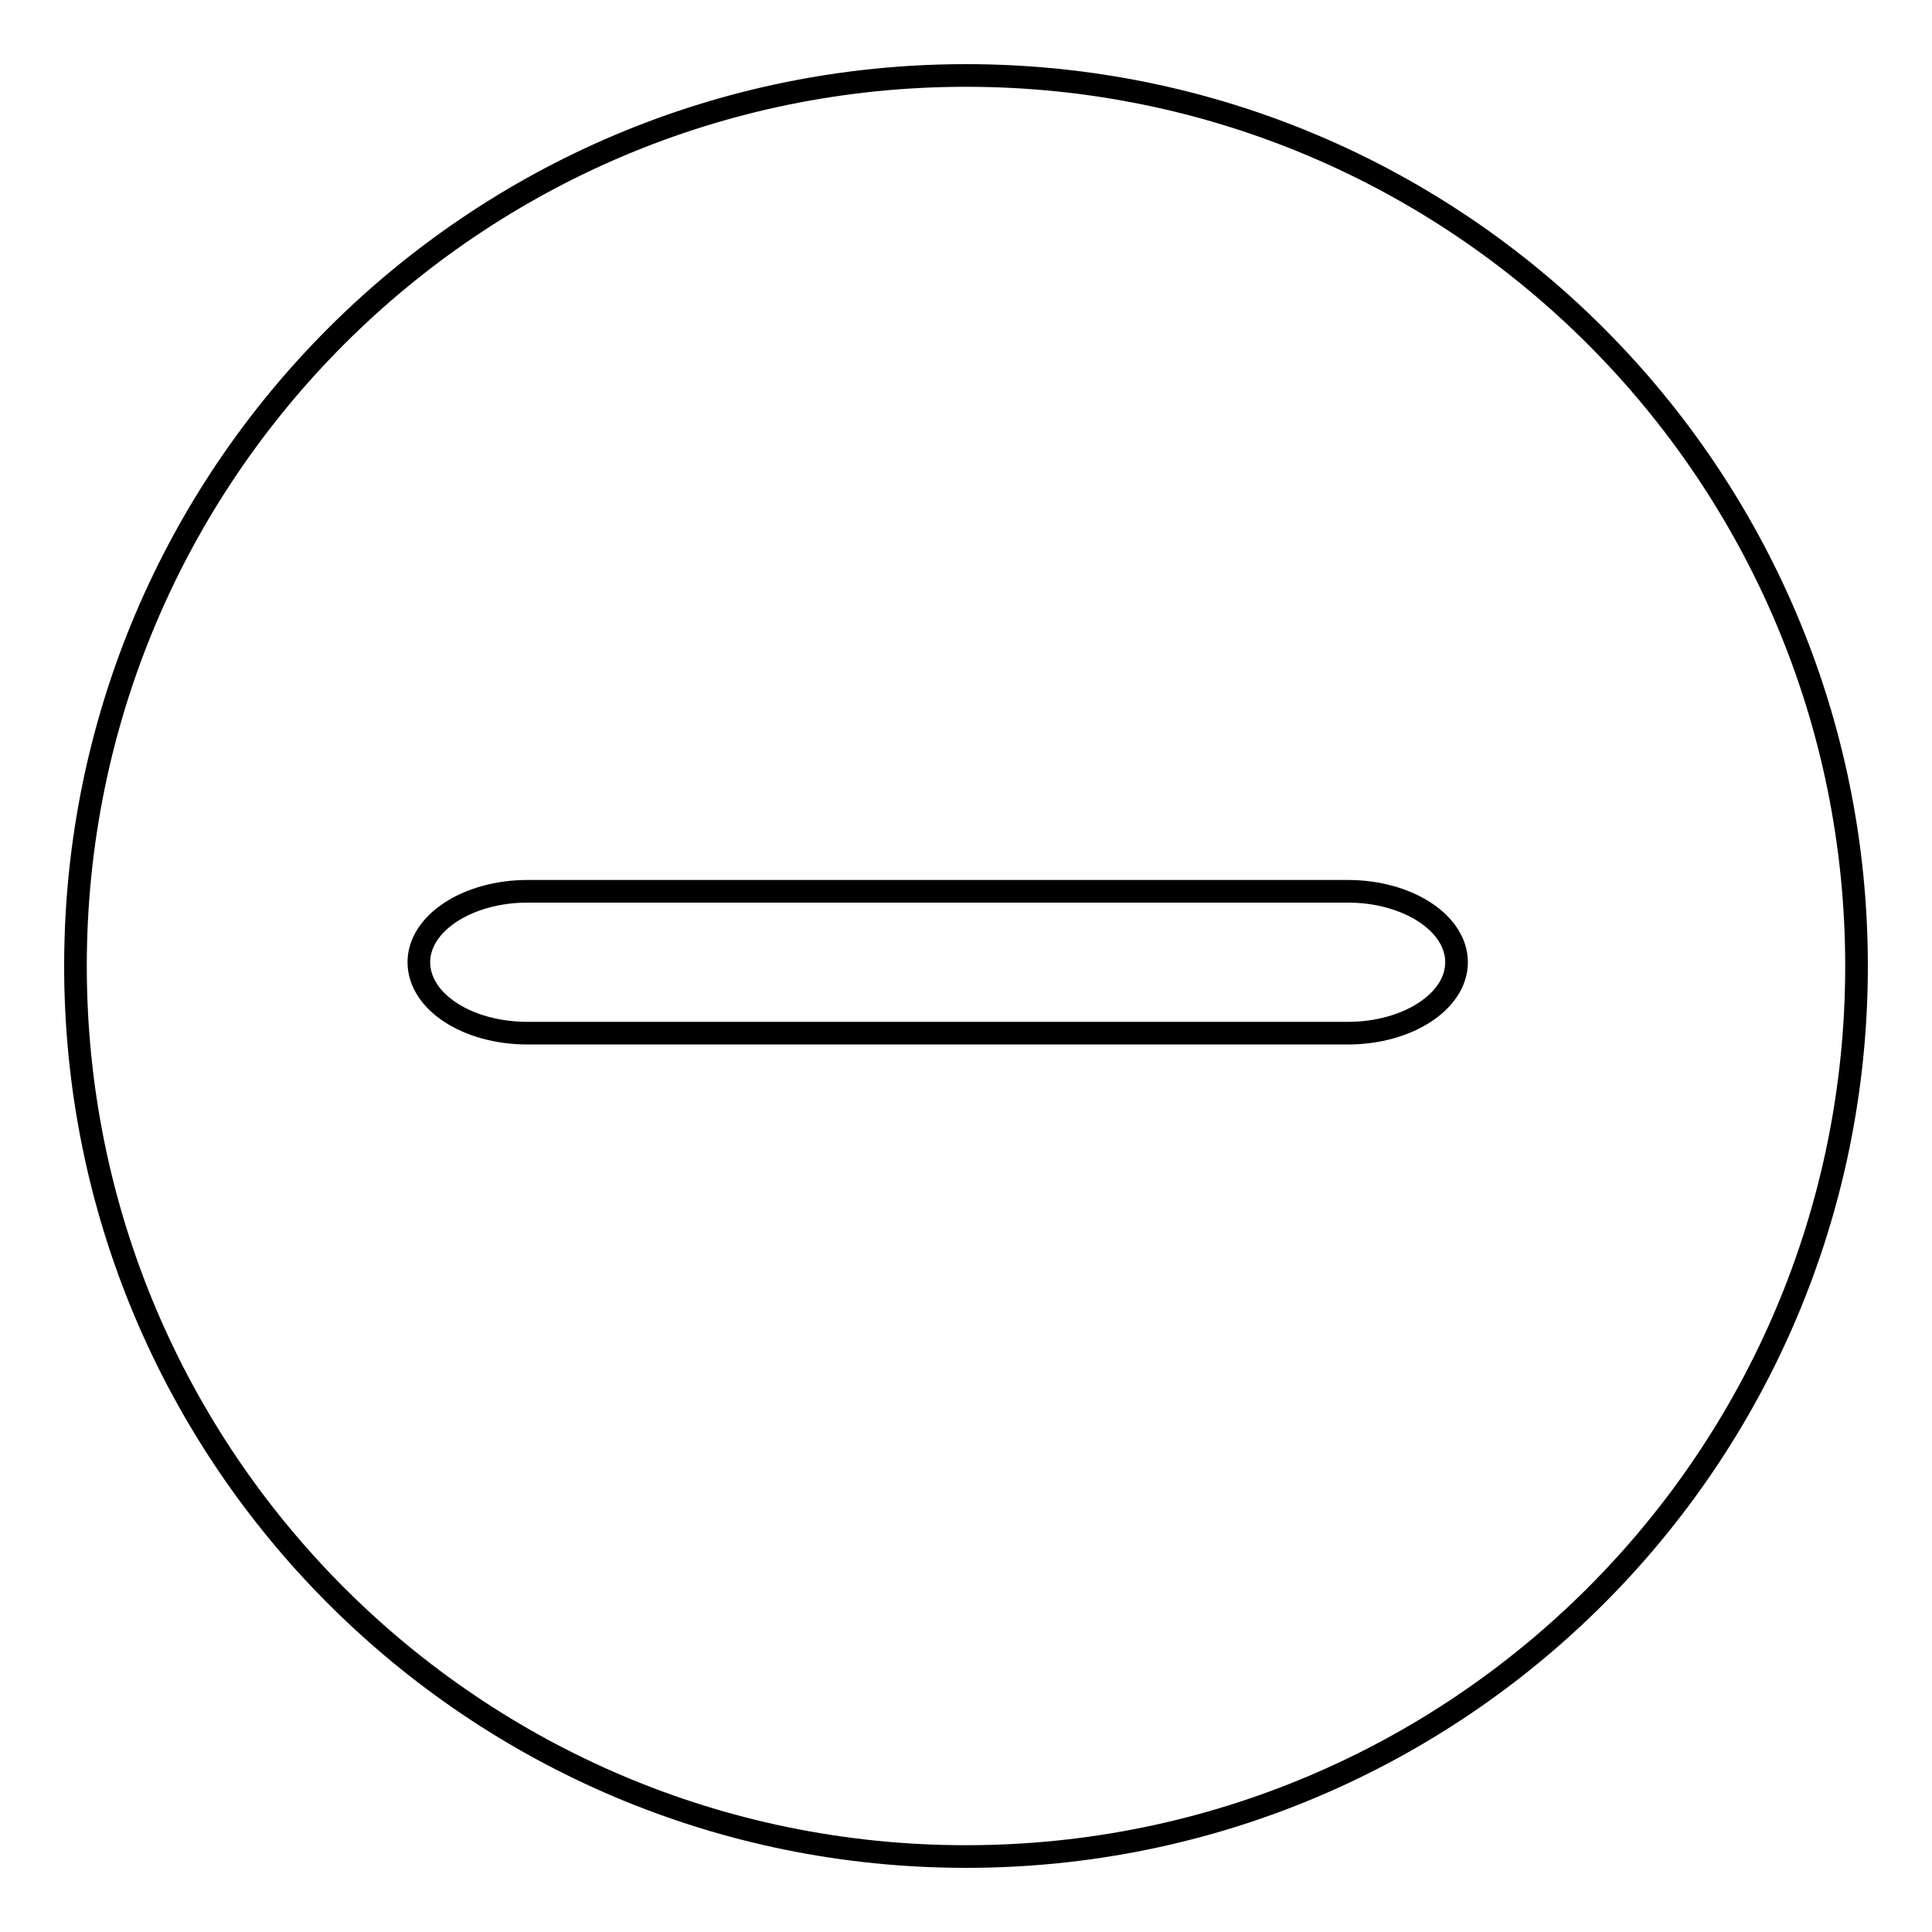 <?xml version="1.0" encoding="utf-8"?>
<!-- Svg Vector Icons : http://www.onlinewebfonts.com/icon -->
<!DOCTYPE svg PUBLIC "-//W3C//DTD SVG 1.1//EN" "http://www.w3.org/Graphics/SVG/1.1/DTD/svg11.dtd">
<svg version="1.1" xmlns="http://www.w3.org/2000/svg" xmlns:xlink="http://www.w3.org/1999/xlink" x="0px" y="0px" viewBox="0 0 256 256" enable-background="new 0 0 256 256" xml:space="preserve">
<g><g><path stroke-width="3" fill-opacity="0" stroke="#000000"  d="M246,128c0-65.2-52.8-118-118-118C62.8,10,10,62.8,10,128c0,65.2,52.8,118,118,118C193.2,246,246,193.2,246,128L246,128z M178.6,118.1c7.9,0,14.4,4.2,14.4,9.4c0,5.2-6.5,9.4-14.4,9.4H69.9c-8,0-14.4-4.2-14.4-9.4c0-5.2,6.5-9.4,14.4-9.4H178.6L178.6,118.1z"/><path stroke-width="3" fill-opacity="0" stroke="#000000"  d="M63.4,110.3"/></g></g>
</svg>